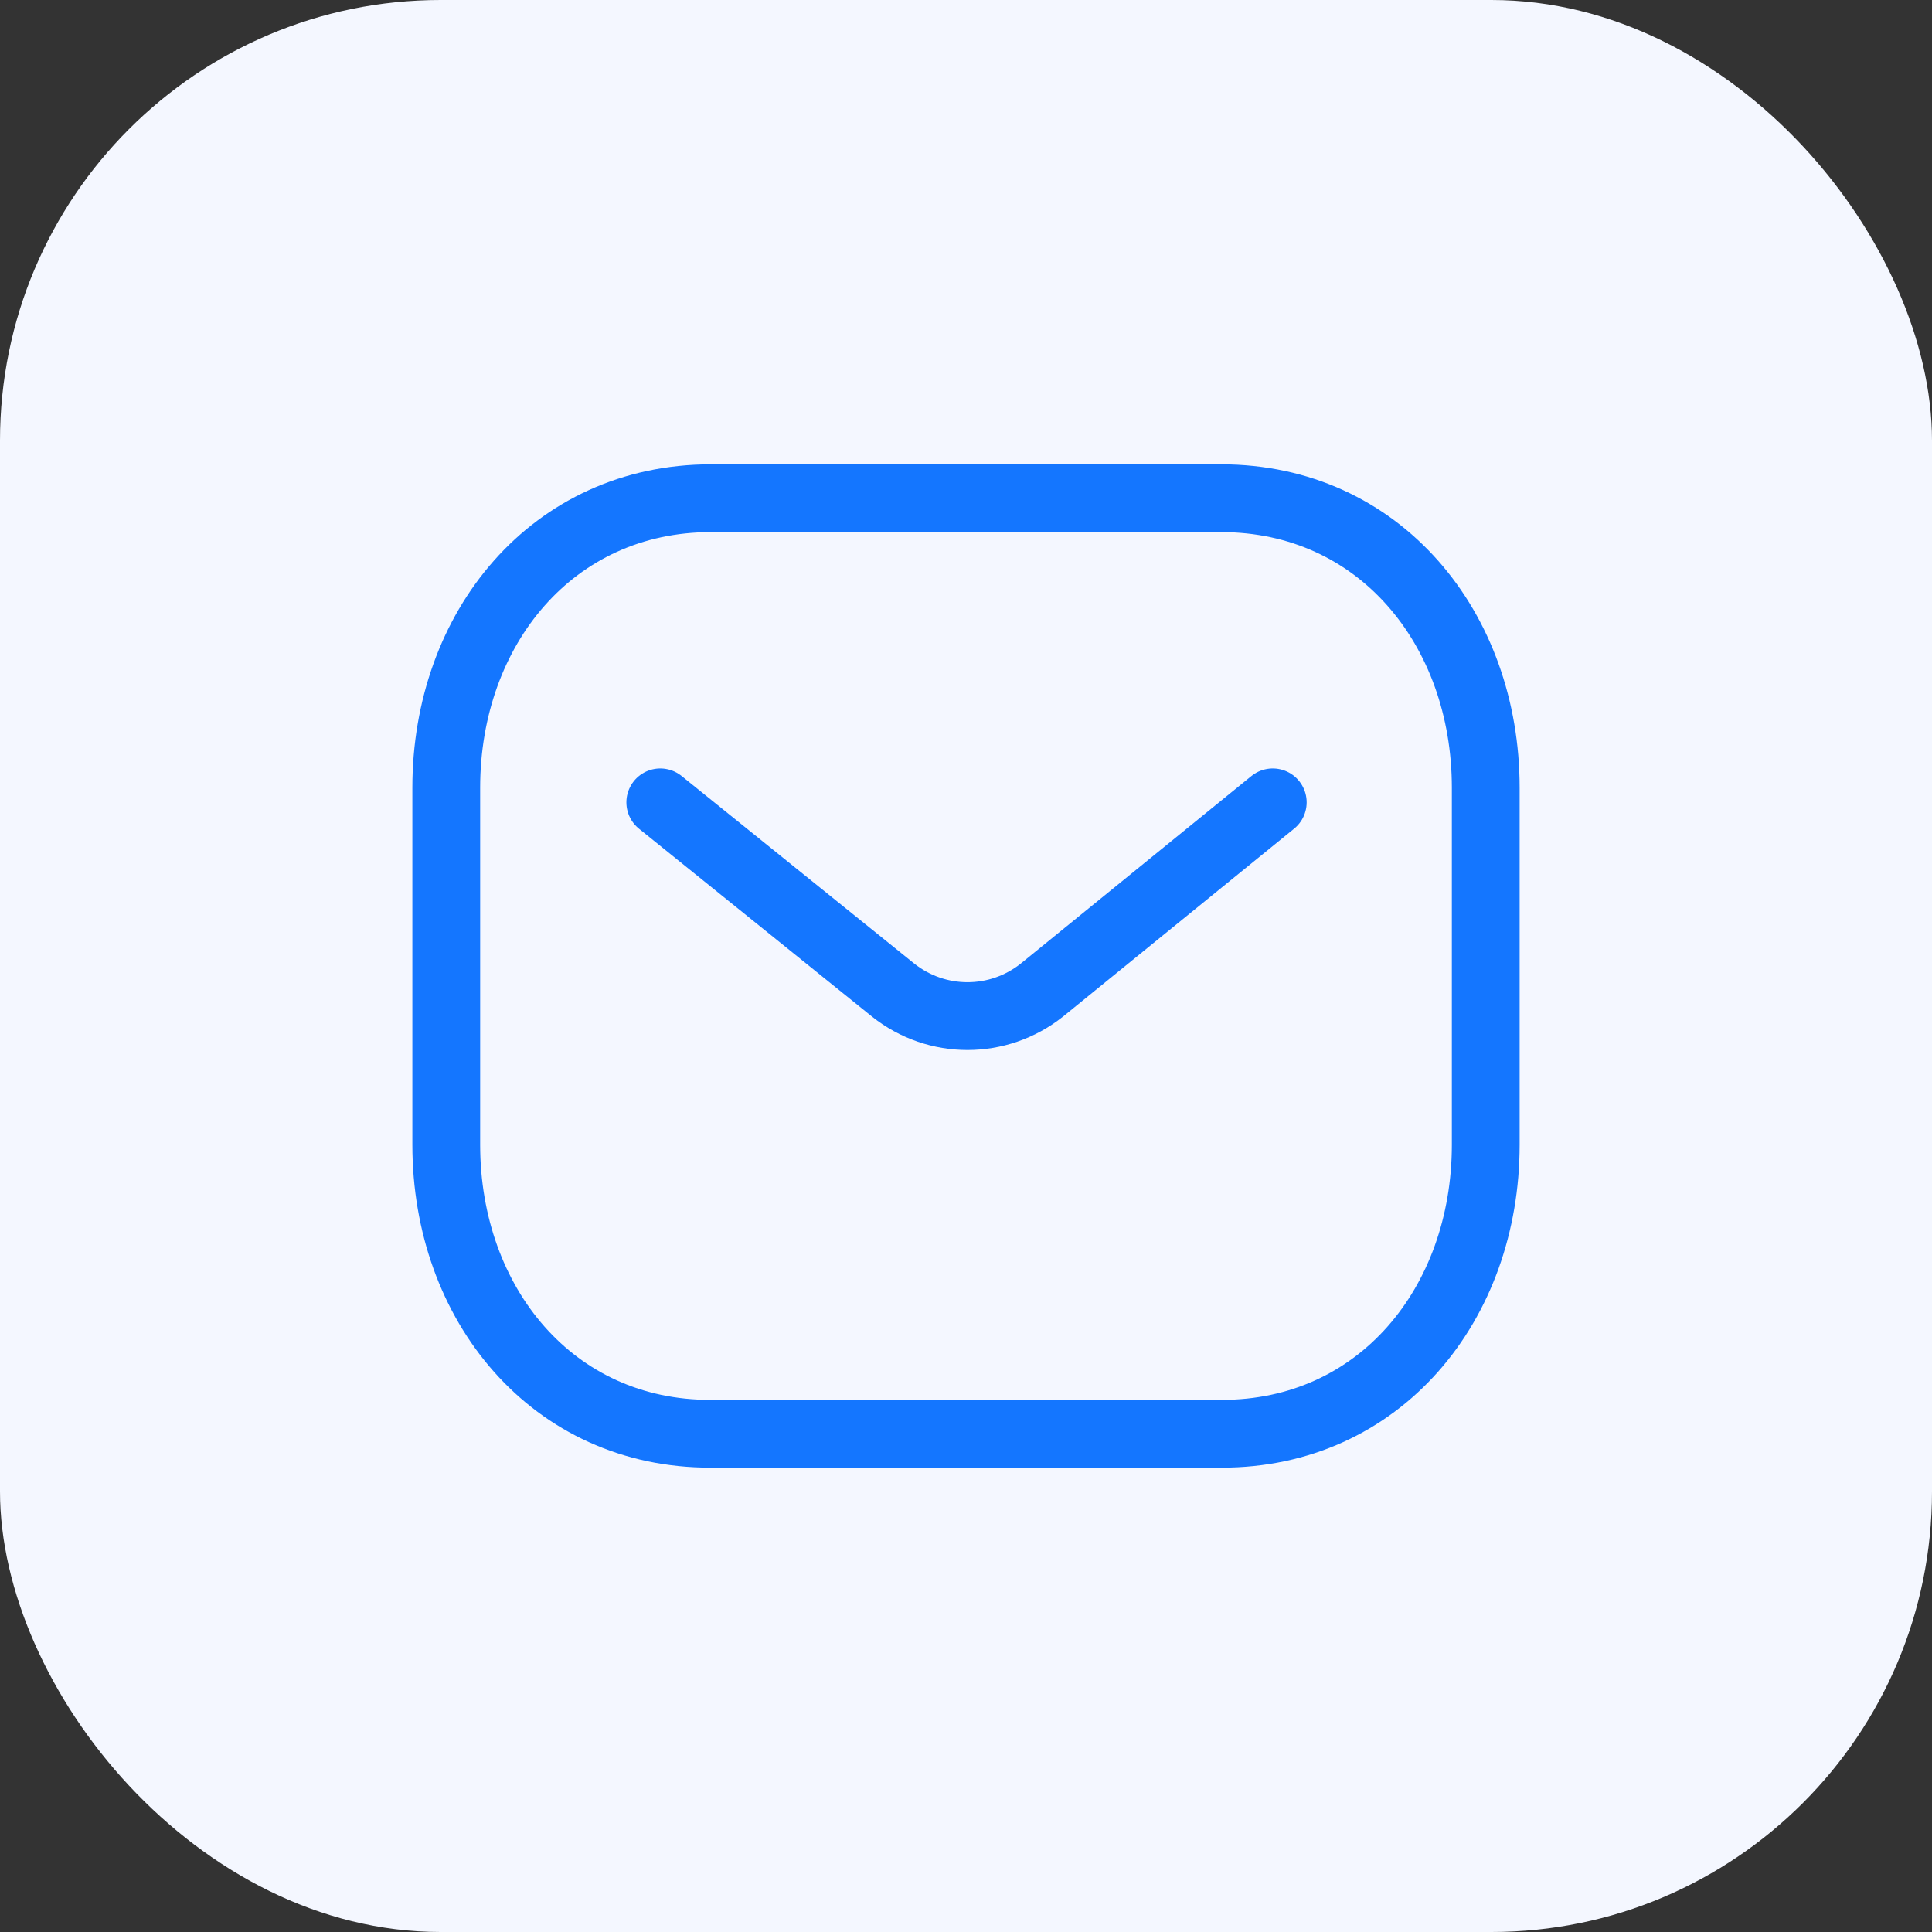 <svg width="114" height="114" viewBox="0 0 114 114" fill="none" xmlns="http://www.w3.org/2000/svg">
<rect x="0" y="0" width="114" height="114" fill="#333333" stroke="none"/>
<rect width="114" height="114" rx="26" fill="#F4F7FF"/>
<path d="M75.101 47.344L61.474 58.424C58.9 60.467 55.277 60.467 52.703 58.424L38.961 47.344" stroke="#1476FF" stroke-width="4" stroke-linecap="round" stroke-linejoin="round"/>
<path fill-rule="evenodd" clip-rule="evenodd" d="M72.055 84.601C81.382 84.627 87.668 76.963 87.668 67.545V46.481C87.668 37.062 81.382 29.398 72.055 29.398H41.946C32.618 29.398 26.332 37.062 26.332 46.481V67.545C26.332 76.963 32.618 84.627 41.946 84.601H72.055Z" stroke="#1476FF" stroke-width="4" stroke-linecap="round" stroke-linejoin="round"/>
</svg>
